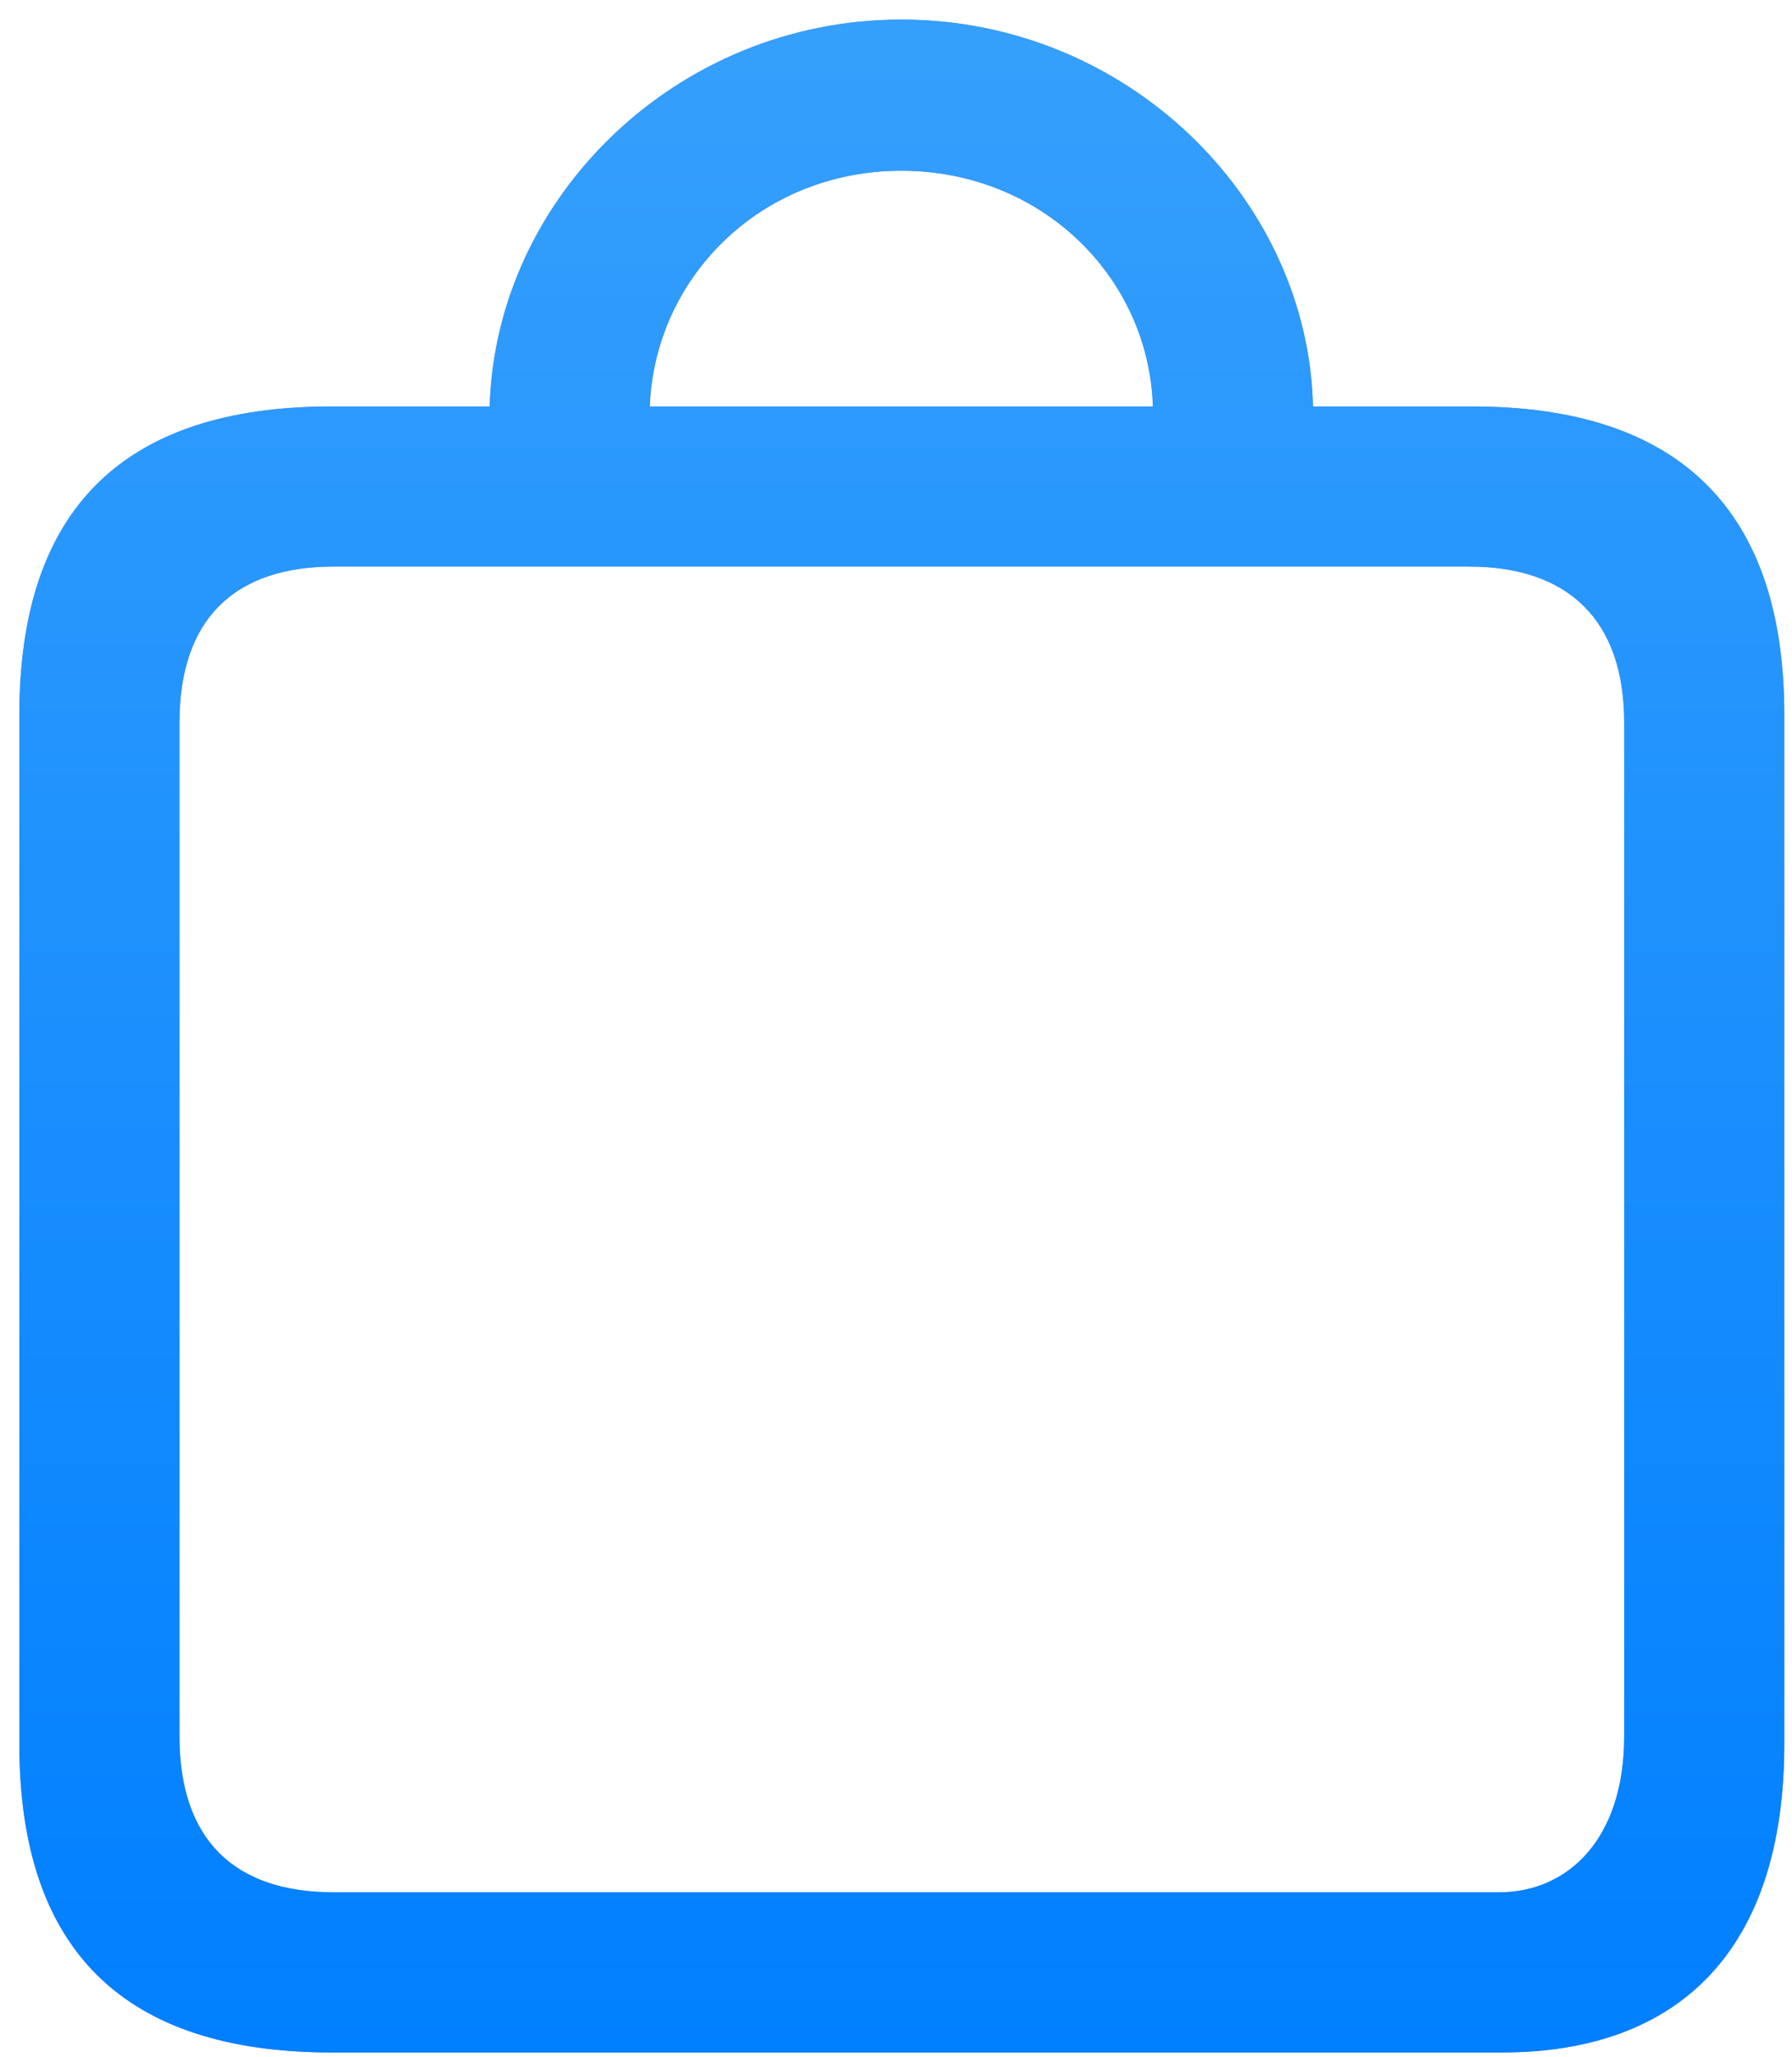 <?xml version="1.0" encoding="UTF-8"?>
<svg width="88px" height="101px" viewBox="0 0 88 101" version="1.1" xmlns="http://www.w3.org/2000/svg" xmlns:xlink="http://www.w3.org/1999/xlink">
    <title>􀍣</title>
    <defs>
        <linearGradient x1="50%" y1="1.694%" x2="50%" y2="100%" id="linearGradient-1">
            <stop stop-color="#359FFC" offset="0%"></stop>
            <stop stop-color="#007FFF" offset="100%"></stop>
        </linearGradient>
        <path d="M73.754,100.766 C82.494,100.766 87.621,95.688 87.621,85.629 L87.621,35.092 C87.621,25.033 82.445,19.955 72.289,19.955 L64.477,19.955 C64.232,9.701 55.297,0.961 44.262,0.961 C33.227,0.961 24.34,9.701 24.047,19.955 L16.283,19.955 C6.078,19.955 0.951,24.984 0.951,35.092 L0.951,85.629 C0.951,95.736 6.078,100.766 16.283,100.766 L73.754,100.766 Z M56.615,19.955 L31.908,19.955 C32.152,13.607 37.377,8.383 44.262,8.383 C51.146,8.383 56.42,13.607 56.615,19.955 Z M73.607,92.904 L16.381,92.904 C11.498,92.904 8.812,90.316 8.812,85.238 L8.812,35.482 C8.812,30.404 11.498,27.816 16.381,27.816 L72.143,27.816 C76.977,27.816 79.76,30.404 79.76,35.482 L79.76,85.238 C79.76,90.316 76.977,92.904 73.607,92.904 Z" id="path-2"></path>
    </defs>
    <g id="Page-1" stroke="none" stroke-width="1" fill="none" fill-rule="evenodd">
        <g id="􀍣" fill-rule="nonzero">
            <use fill="#818ABB" xlink:href="#path-2"></use>
            <use fill="url(#linearGradient-1)" xlink:href="#path-2"></use>
        </g>
    </g>
</svg>